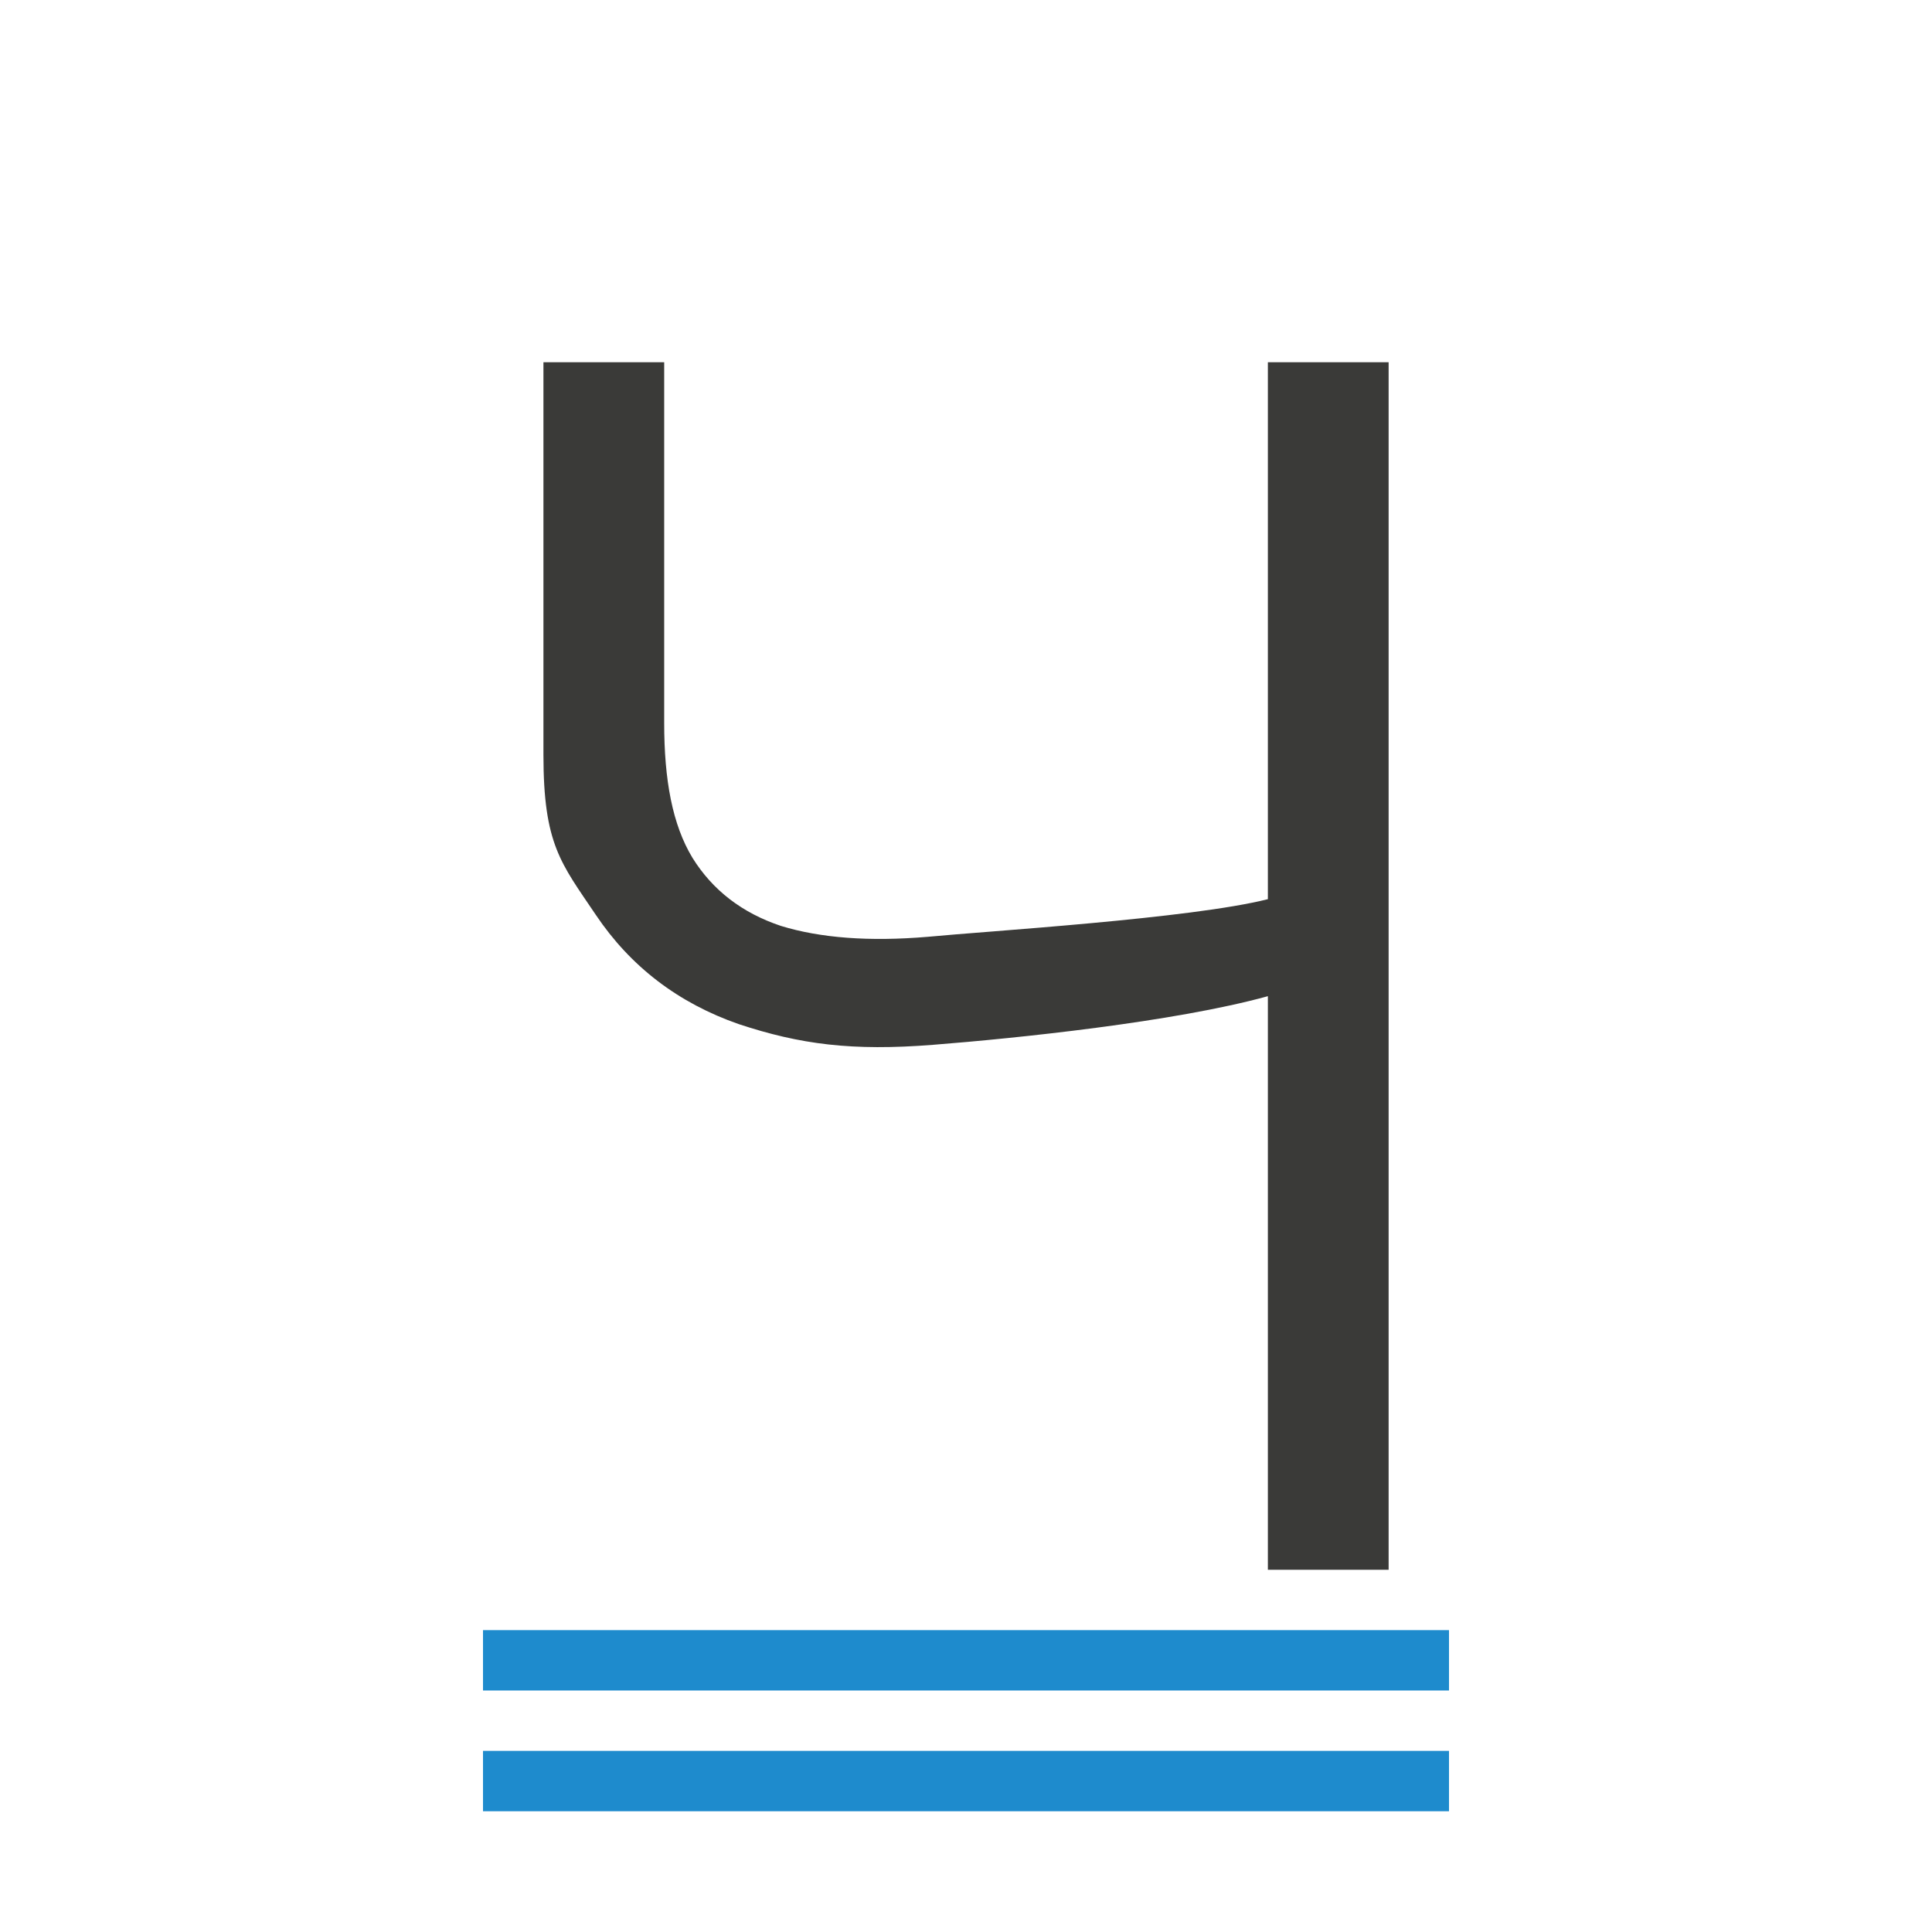 <svg viewBox="0 0 32 32" xmlns="http://www.w3.org/2000/svg"><path d="m8 27h16v1h-16z" fill="#1e8bcd" fill-opacity=".993" stroke-width=".918"/><path d="m23 26h-2v-9.5c-1.554.429-4.18.698-5.541.805-1.348.107-2.208-.007-3.222-.342-1.002-.349-1.792-.952-2.369-1.811-.578-.858-.867-1.164-.867-2.653v-6.499h2v5.976c0 .939.135 1.683.469 2.233.334.537.822.912 1.464 1.127.655.201 1.464.262 2.427.181.976-.094 4.368-.302 5.639-.624v-8.893h2z" fill="#3a3a38" stroke-width="1.066"/><path d="m8 29h16v1h-16z" fill="#1e8bcd" fill-opacity=".993" stroke-width=".918"/></svg>